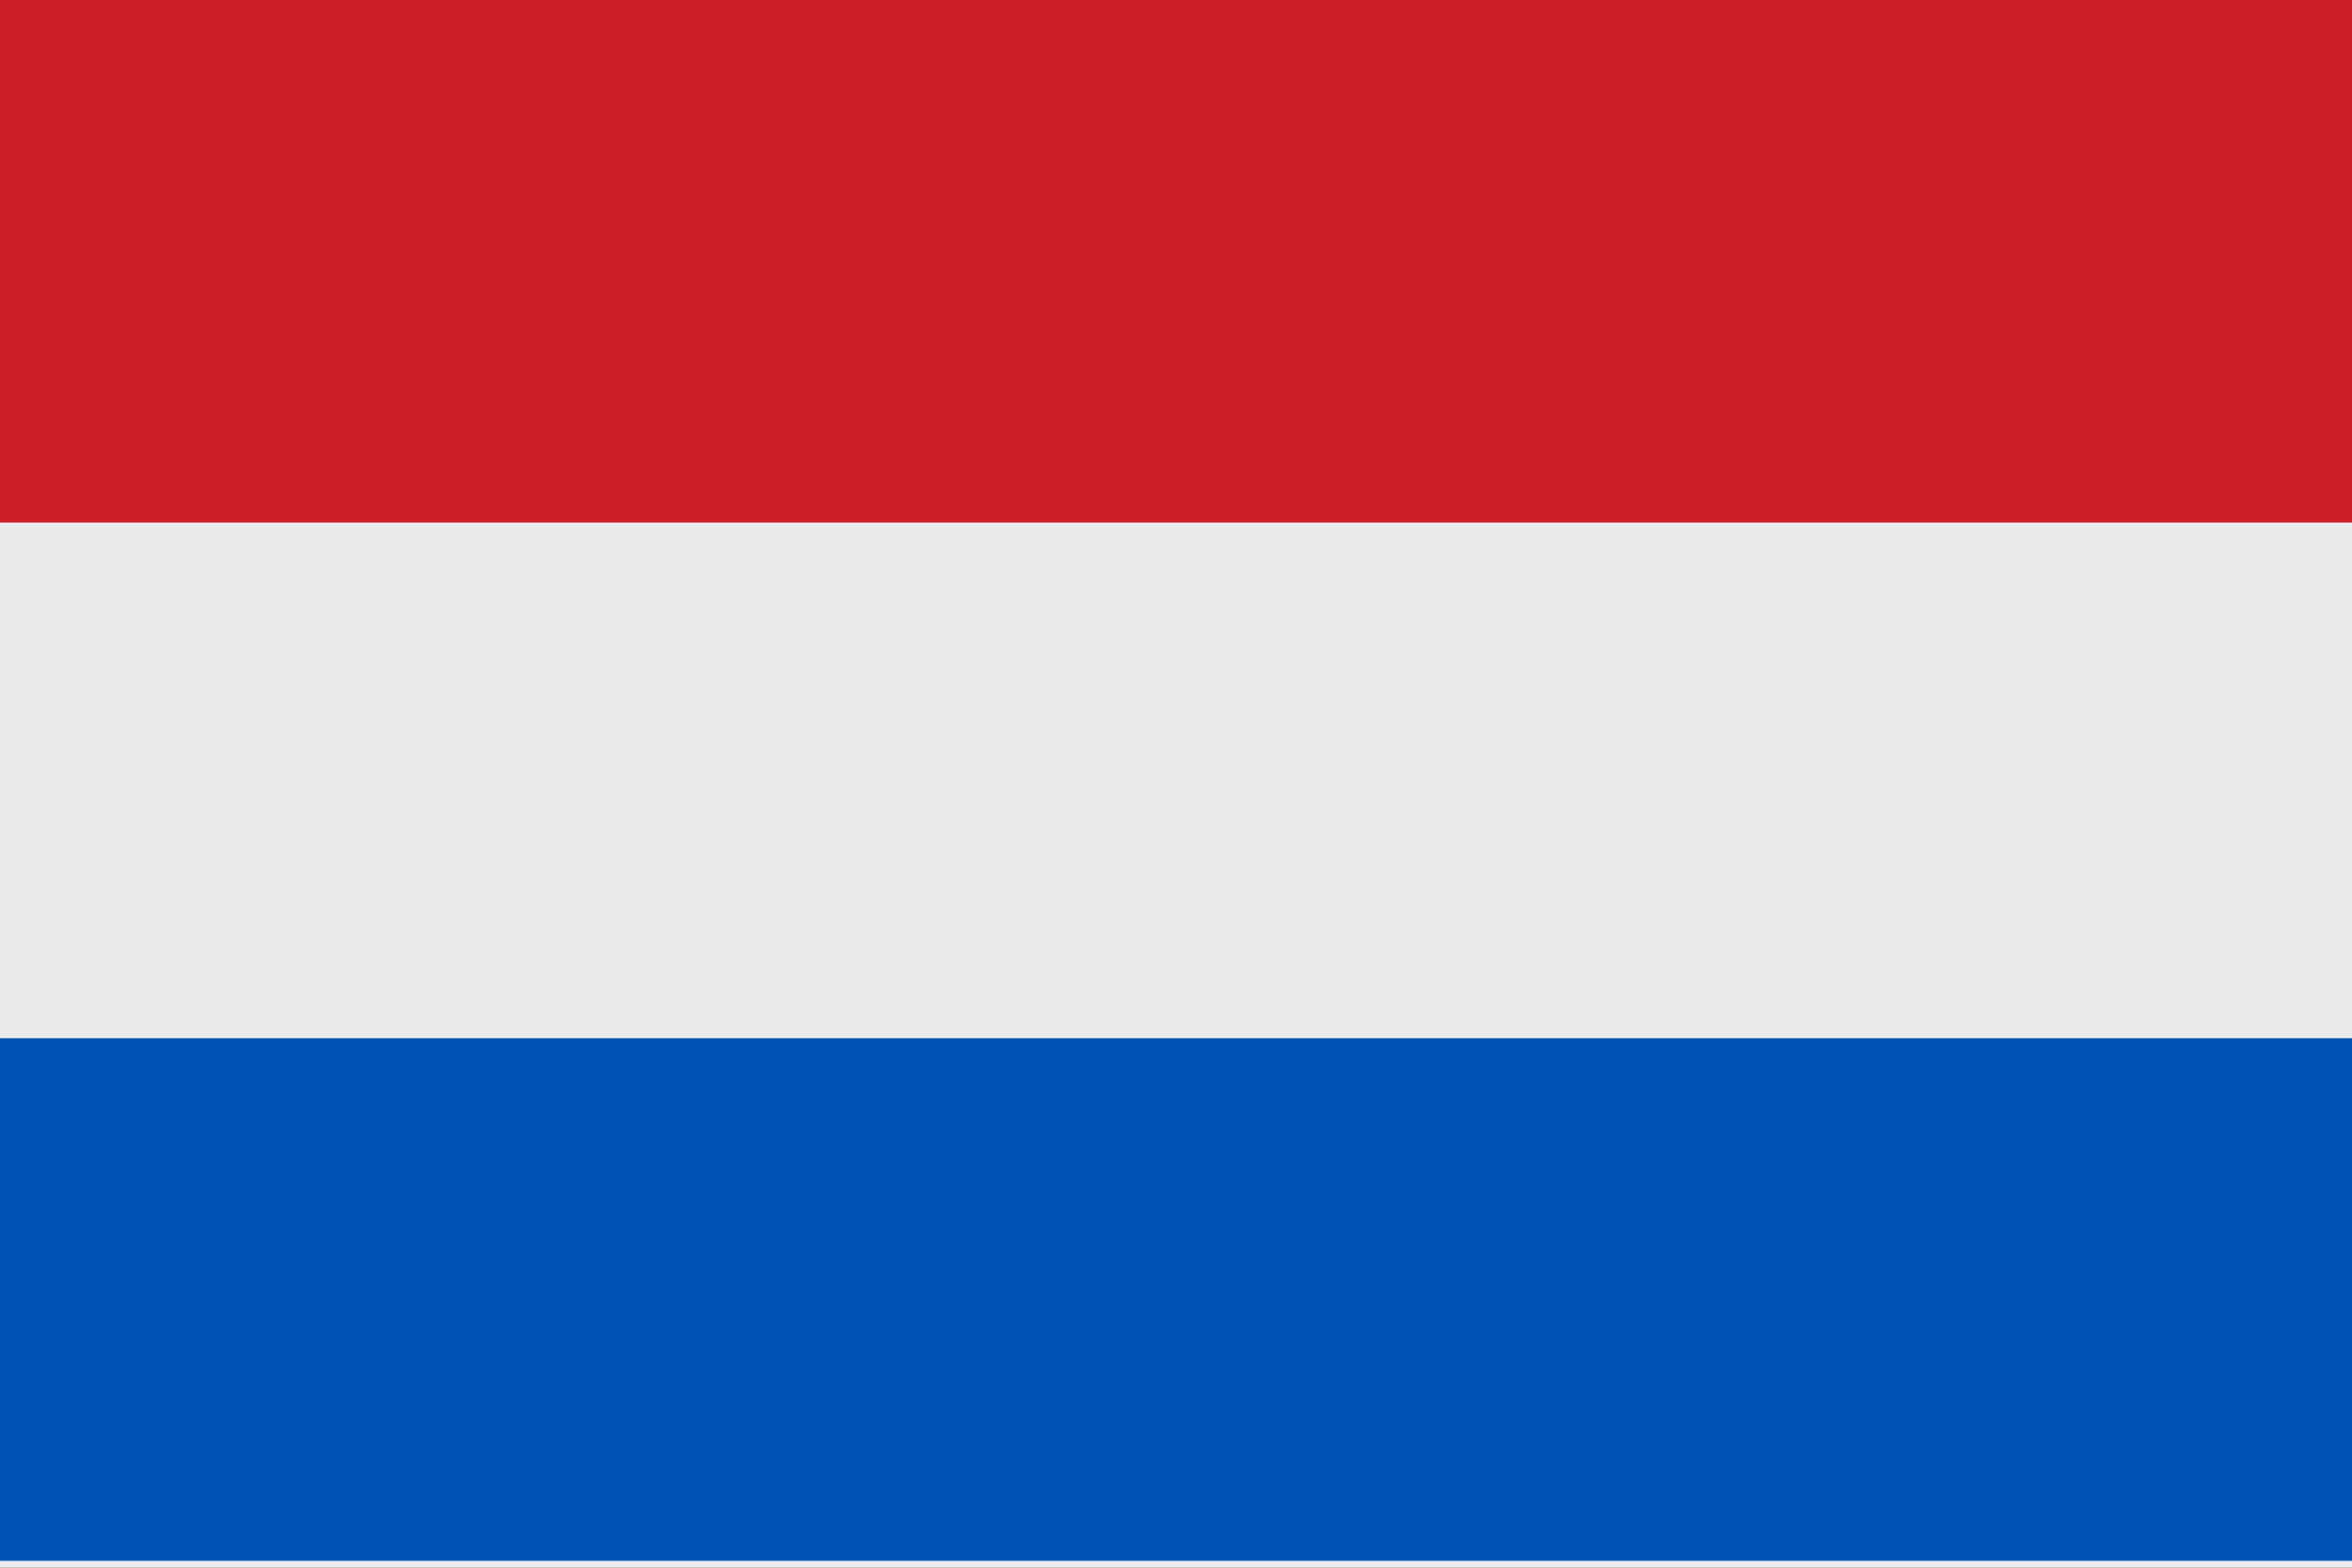 <svg width="90" height="60" viewBox="0 0 90 60" fill="none" xmlns="http://www.w3.org/2000/svg"><rect x="0" y="0" width="90" height="60" fill="#333333" stroke="none"/><g clip-path="url(#clip0_2384_4544)"><path d="M0 0h90v60H0V0z" fill="#EBEBED"/><path d="M0 0h90v20H0V0z" fill="#CD1F2A"/><path d="M0 39.737h90v20H0v-20z" fill="#0052B4"/></g><defs><clipPath id="clip0_2384_4544"><path fill="#fff" d="M0 0h90v60H0z"/></clipPath></defs></svg>